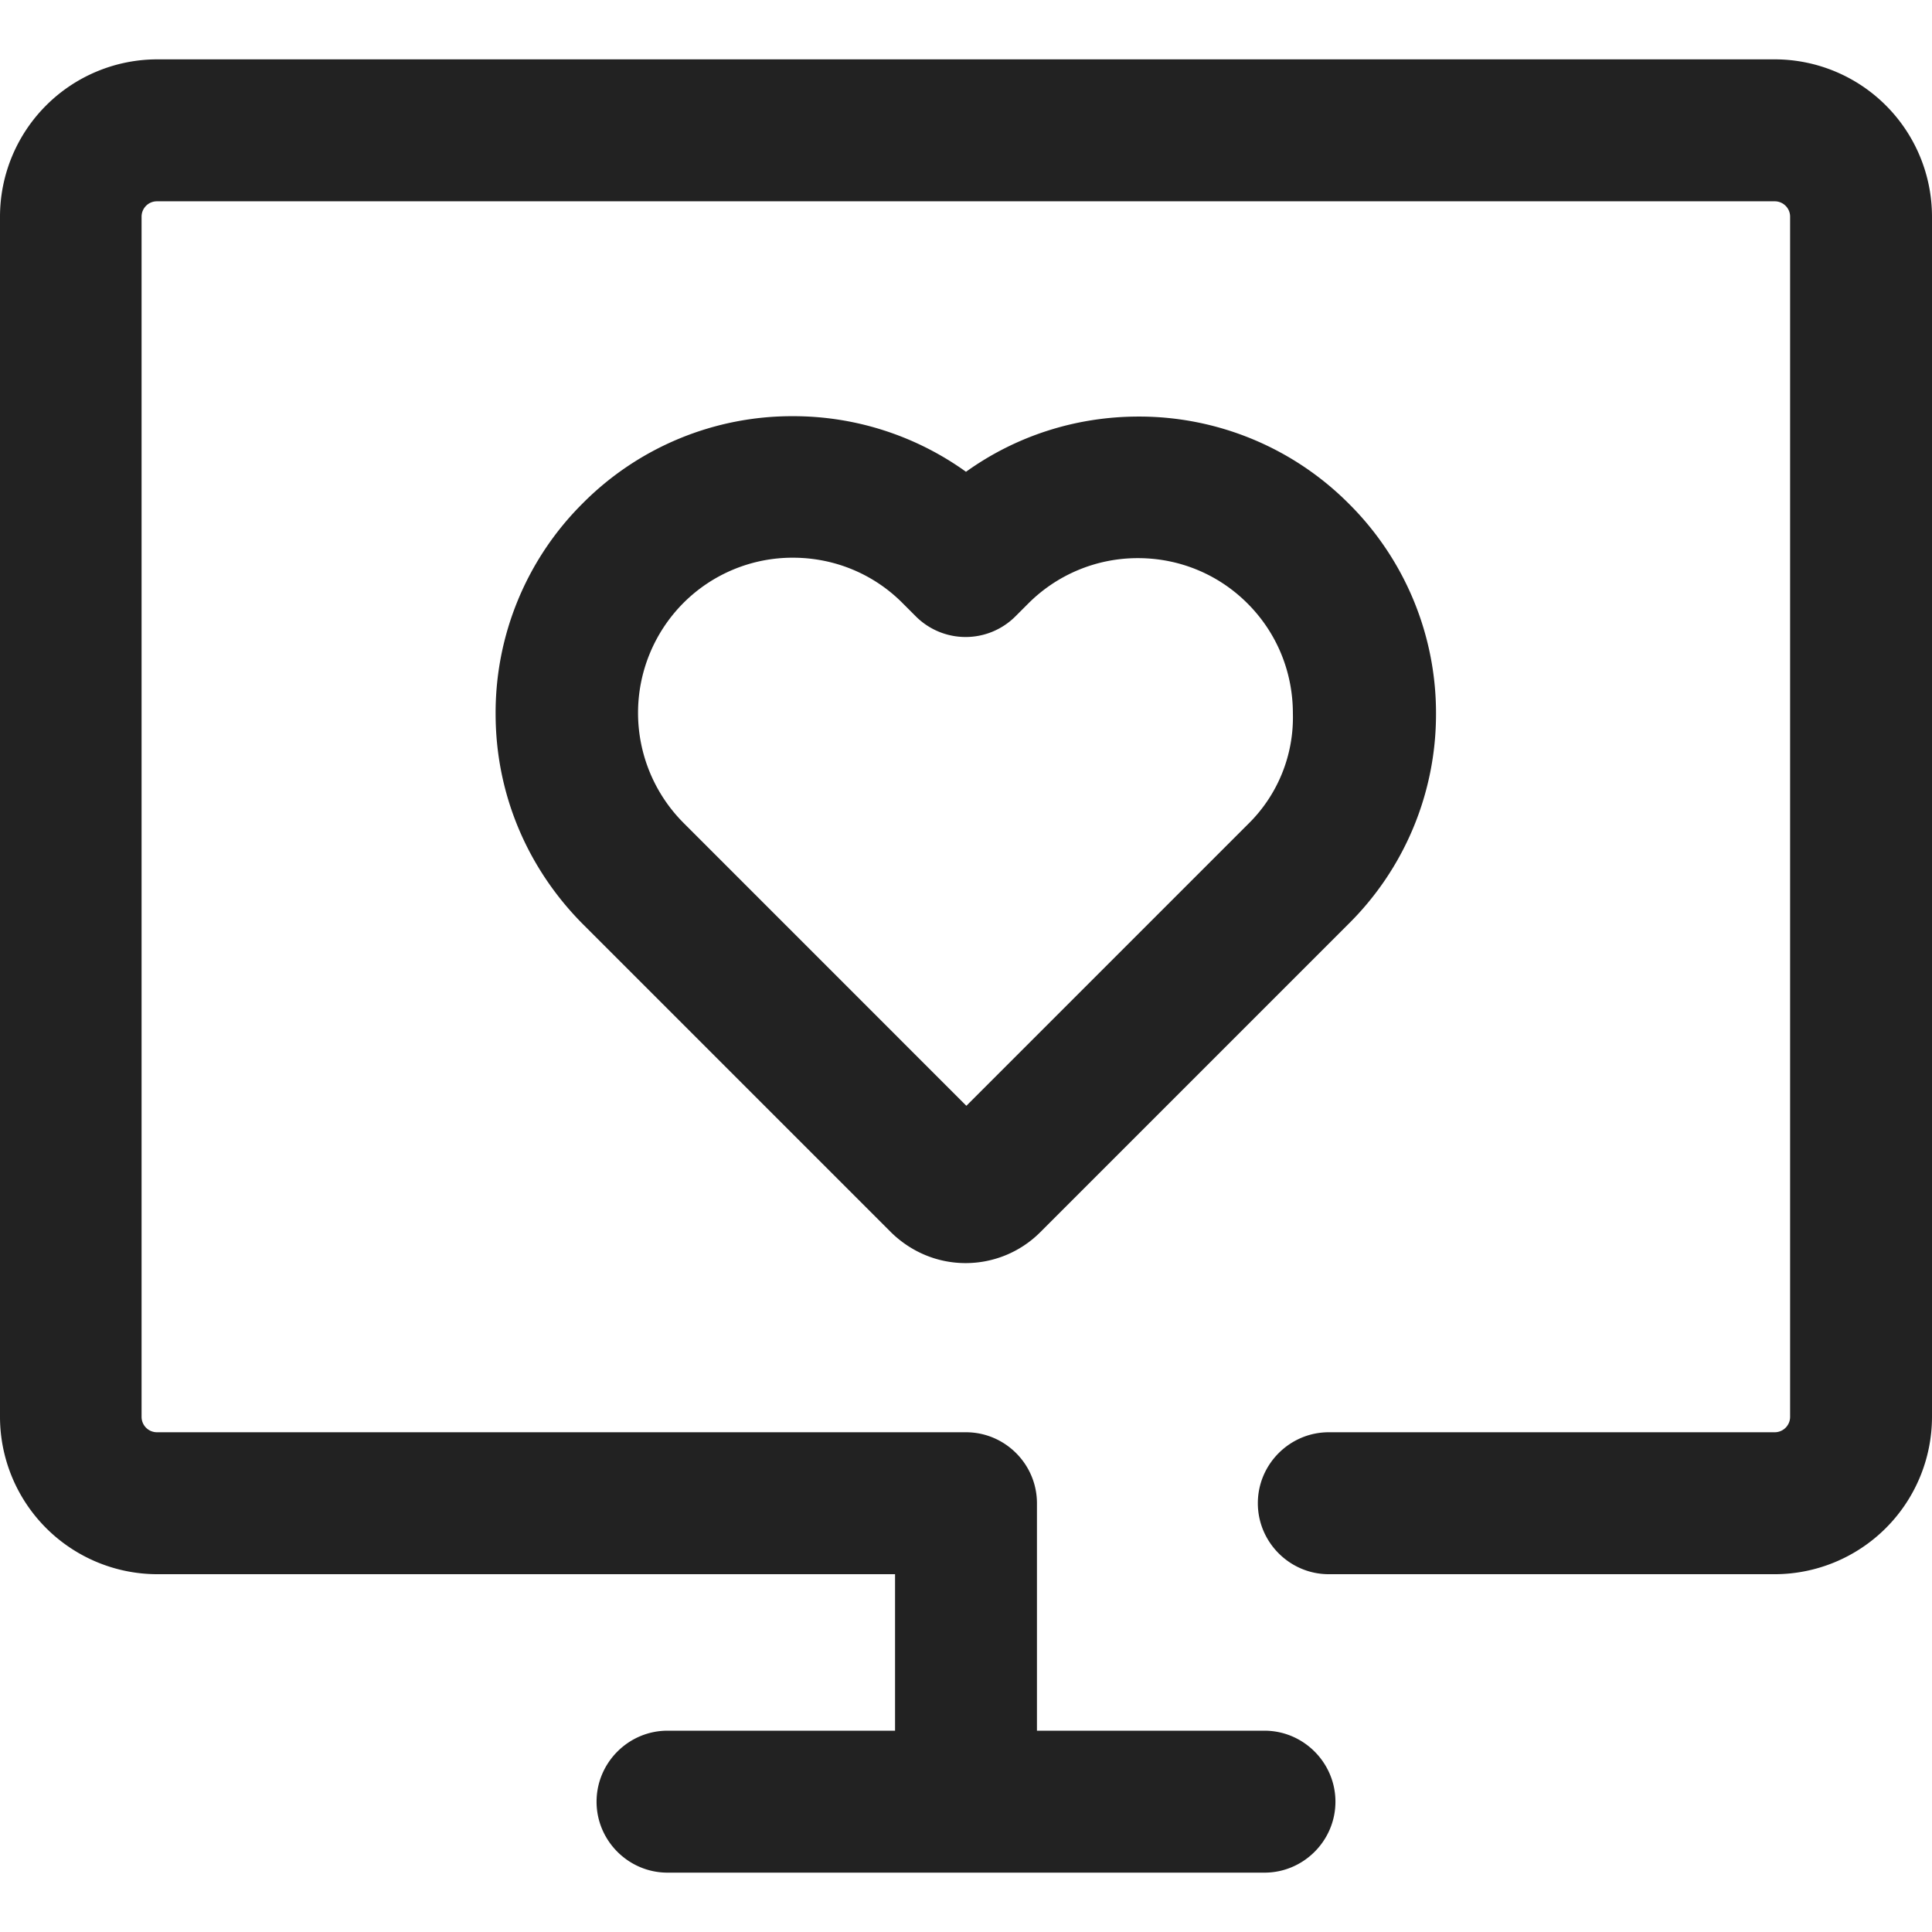 <svg width="36" height="36" fill="none" xmlns="http://www.w3.org/2000/svg"><path d="M33.076 1.106H2.924A2.933 2.933 0 0 0 0 4.037v22.364a2.935 2.935 0 0 0 2.931 2.932h13.747v2.916h-4.24c-.727 0-1.322.596-1.322 1.323s.595 1.322 1.322 1.322h11.124c.727 0 1.322-.595 1.322-1.322 0-.727-.595-1.323-1.322-1.323h-4.24V28.01c0-.727-.595-1.322-1.322-1.322H2.924a.287.287 0 0 1-.286-.287V4.037c0-.154.124-.286.286-.286H33.07c.154 0 .286.125.286.286v22.364a.287.287 0 0 1-.286.287h-8.31c-.727 0-1.322.595-1.322 1.322 0 .728.595 1.323 1.322 1.323h8.31A2.935 2.935 0 0 0 36 26.4V4.037a2.933 2.933 0 0 0-2.924-2.931z" fill="#222"/><path d="M25.134 9.386a5.514 5.514 0 0 0-3.916-1.624c-1.168 0-2.285.36-3.218 1.029a5.516 5.516 0 0 0-3.225-1.036 5.496 5.496 0 0 0-3.916 1.623 5.5 5.5 0 0 0-1.624 3.924c0 1.476.58 2.865 1.624 3.916l5.745 5.745c.375.367.867.573 1.389.573.521 0 1.02-.206 1.388-.573l5.738-5.738a5.499 5.499 0 0 0 1.639-3.916 5.5 5.5 0 0 0-1.624-3.923zm-1.874 5.966l-5.253 5.253-5.267-5.268a2.903 2.903 0 0 1-.007-4.1 2.873 2.873 0 0 1 2.042-.845c.771 0 1.506.302 2.05.853l.235.235a1.312 1.312 0 0 0 1.866 0l.228-.228a2.88 2.88 0 0 1 2.05-.852c.77 0 1.498.3 2.042.845.543.543.845 1.27.845 2.05a2.78 2.78 0 0 1-.83 2.056z" fill="#222"/></svg>